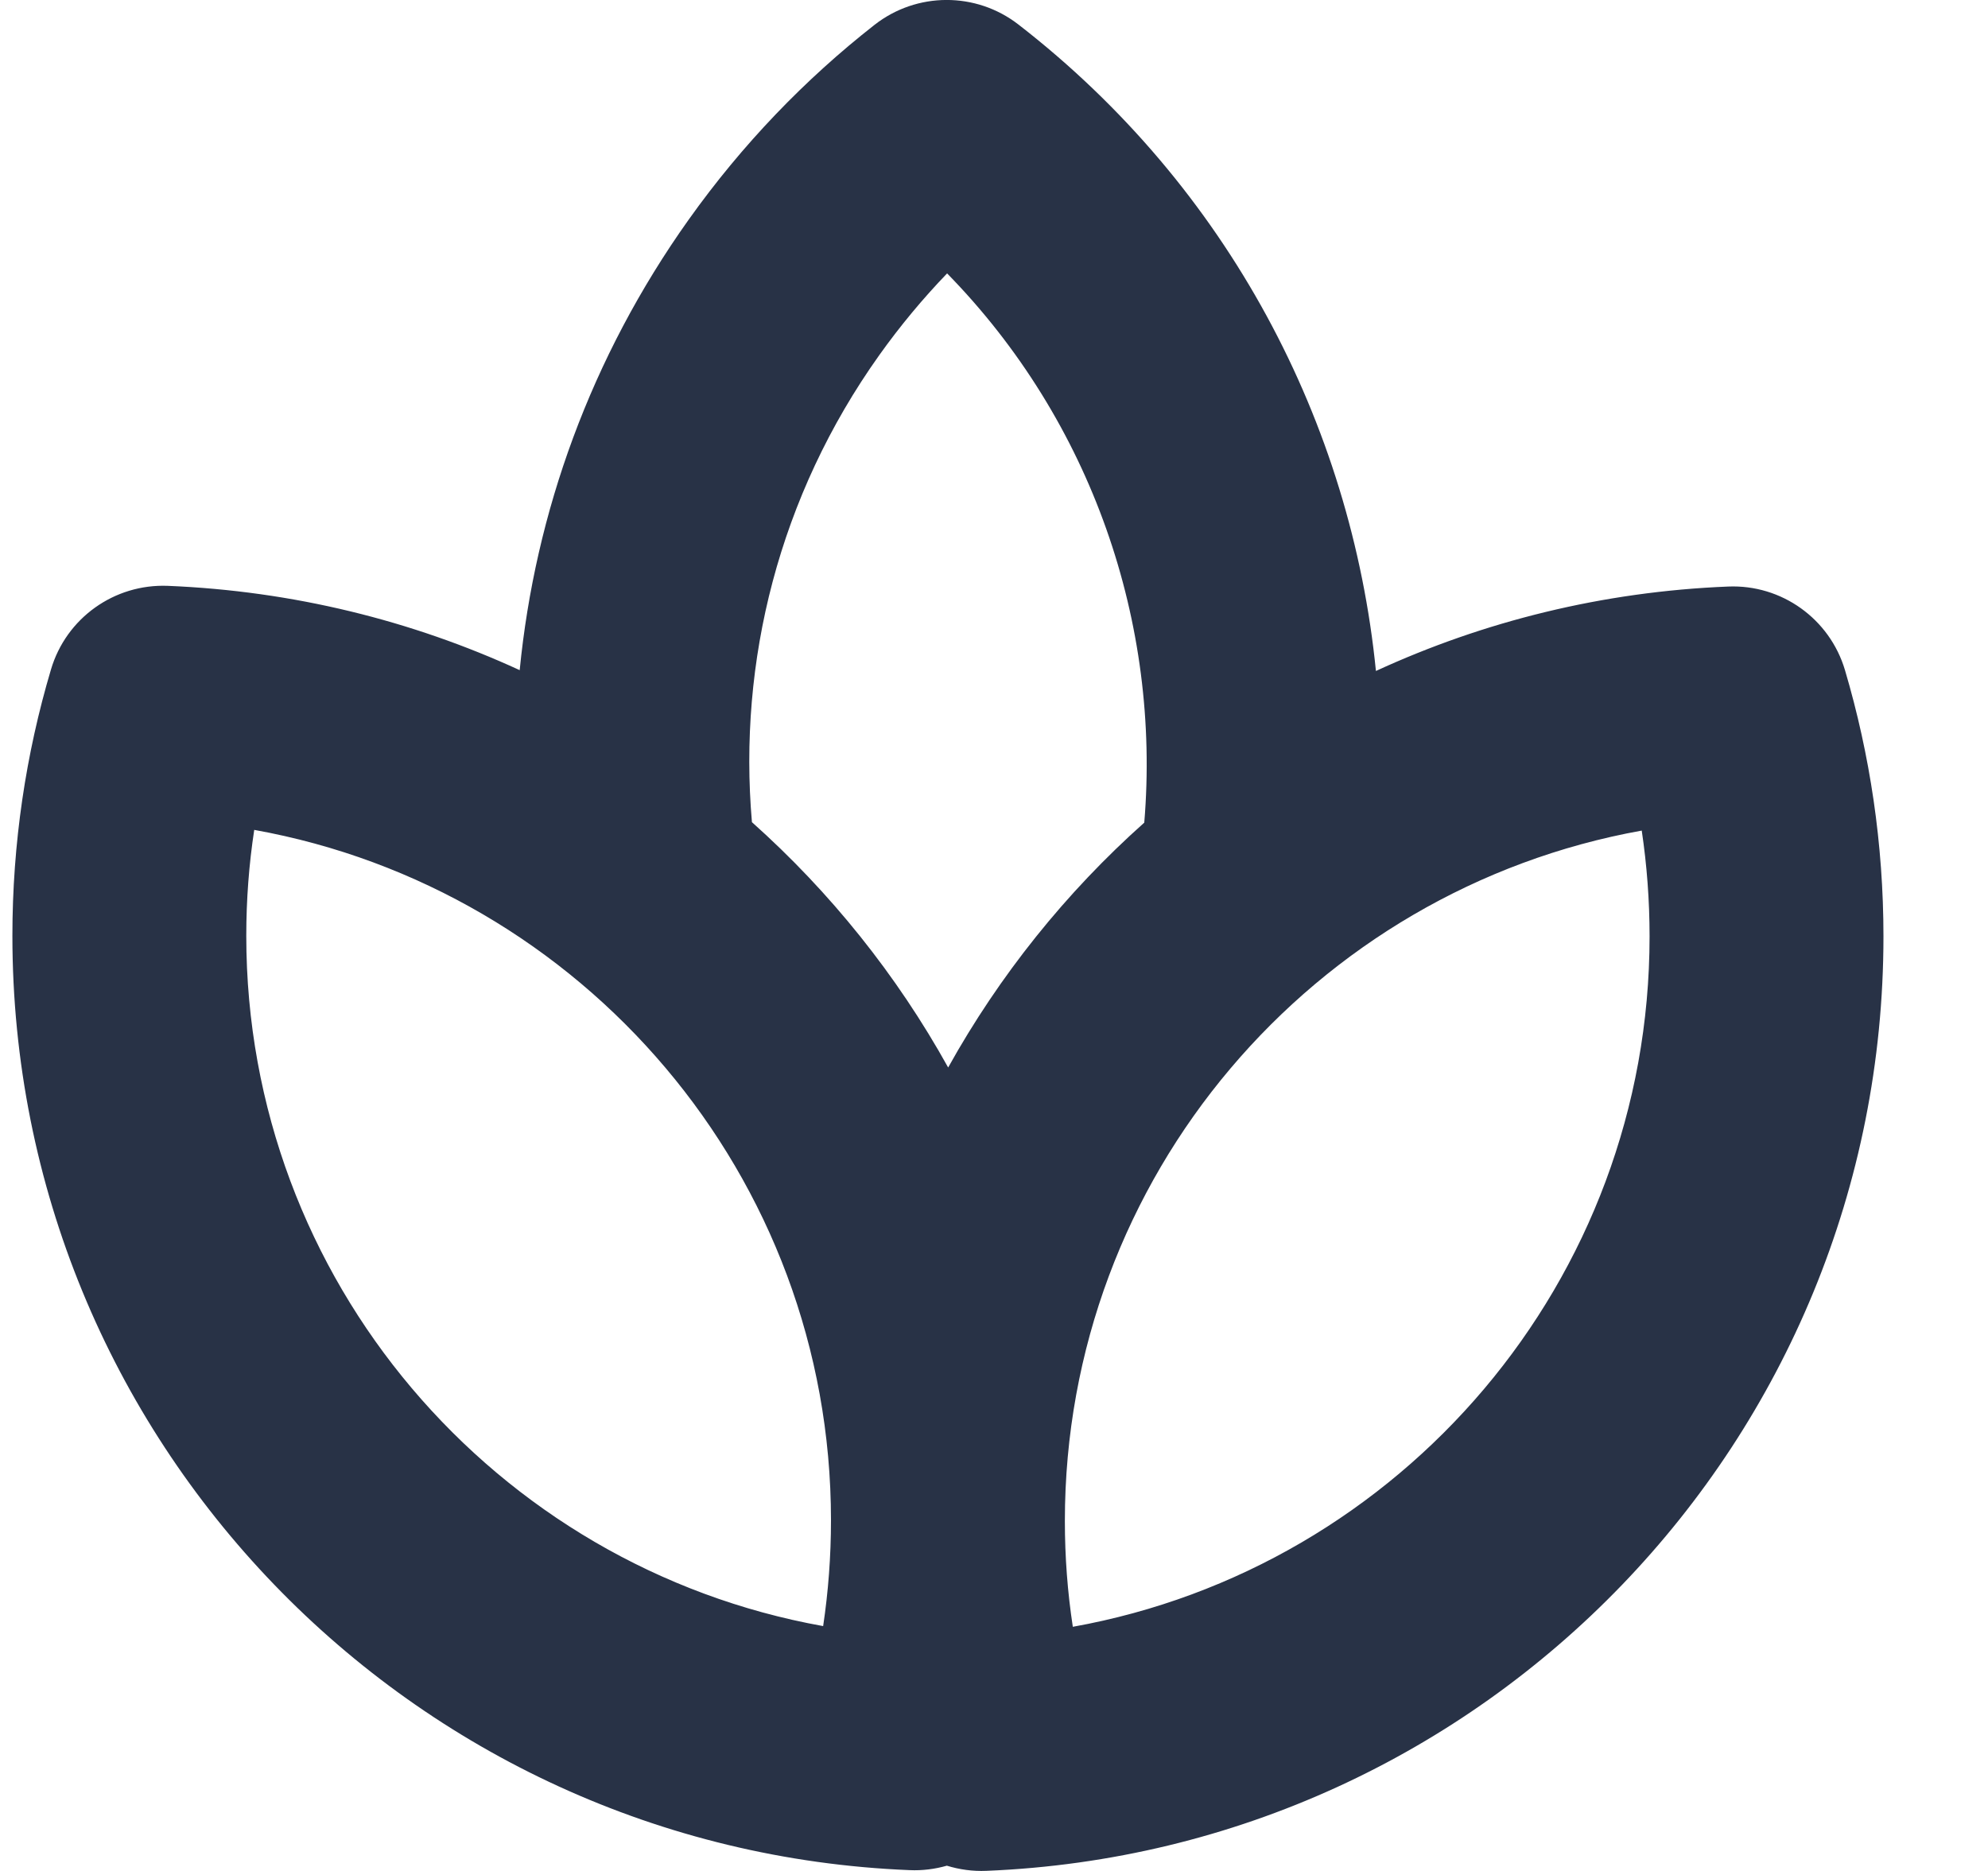 <svg width="17" height="16" viewBox="0 0 17 16" fill="none" xmlns="http://www.w3.org/2000/svg">
<path fill-rule="evenodd" clip-rule="evenodd" d="M8.708 0.209C8.346 -0.071 7.84 -0.07 7.479 0.212C6.885 0.677 6.348 1.234 5.89 1.877C5.05 3.057 4.576 4.386 4.444 5.731C3.522 5.307 2.506 5.054 1.435 5.01C0.977 4.992 0.566 5.286 0.436 5.725C0.221 6.448 0.106 7.213 0.106 8.003C0.106 12.309 3.511 15.821 7.778 15.993C7.888 15.998 7.995 15.984 8.097 15.955C8.204 15.988 8.318 16.004 8.435 15.999C12.701 15.826 16.106 12.315 16.106 8.008C16.106 7.218 15.991 6.454 15.777 5.731C15.647 5.292 15.235 4.997 14.778 5.016C13.706 5.059 12.689 5.313 11.766 5.738C11.555 3.622 10.505 1.601 8.708 0.209ZM9.785 7.035C9.927 5.332 9.338 3.604 8.099 2.338C7.892 2.553 7.698 2.786 7.519 3.037C6.659 4.244 6.311 5.662 6.43 7.031C7.1 7.629 7.669 8.338 8.108 9.129C8.547 8.34 9.115 7.632 9.785 7.035ZM2.174 7.097C4.978 7.601 7.106 10.053 7.106 13.001C7.106 13.309 7.083 13.611 7.039 13.906C4.235 13.403 2.106 10.951 2.106 8.003C2.106 7.694 2.129 7.392 2.174 7.097ZM14.039 7.103C11.235 7.607 9.106 10.059 9.106 13.007C9.106 13.315 9.129 13.617 9.174 13.912C11.978 13.409 14.106 10.957 14.106 8.008C14.106 7.7 14.083 7.398 14.039 7.103Z" fill="#283246"/>
</svg>
